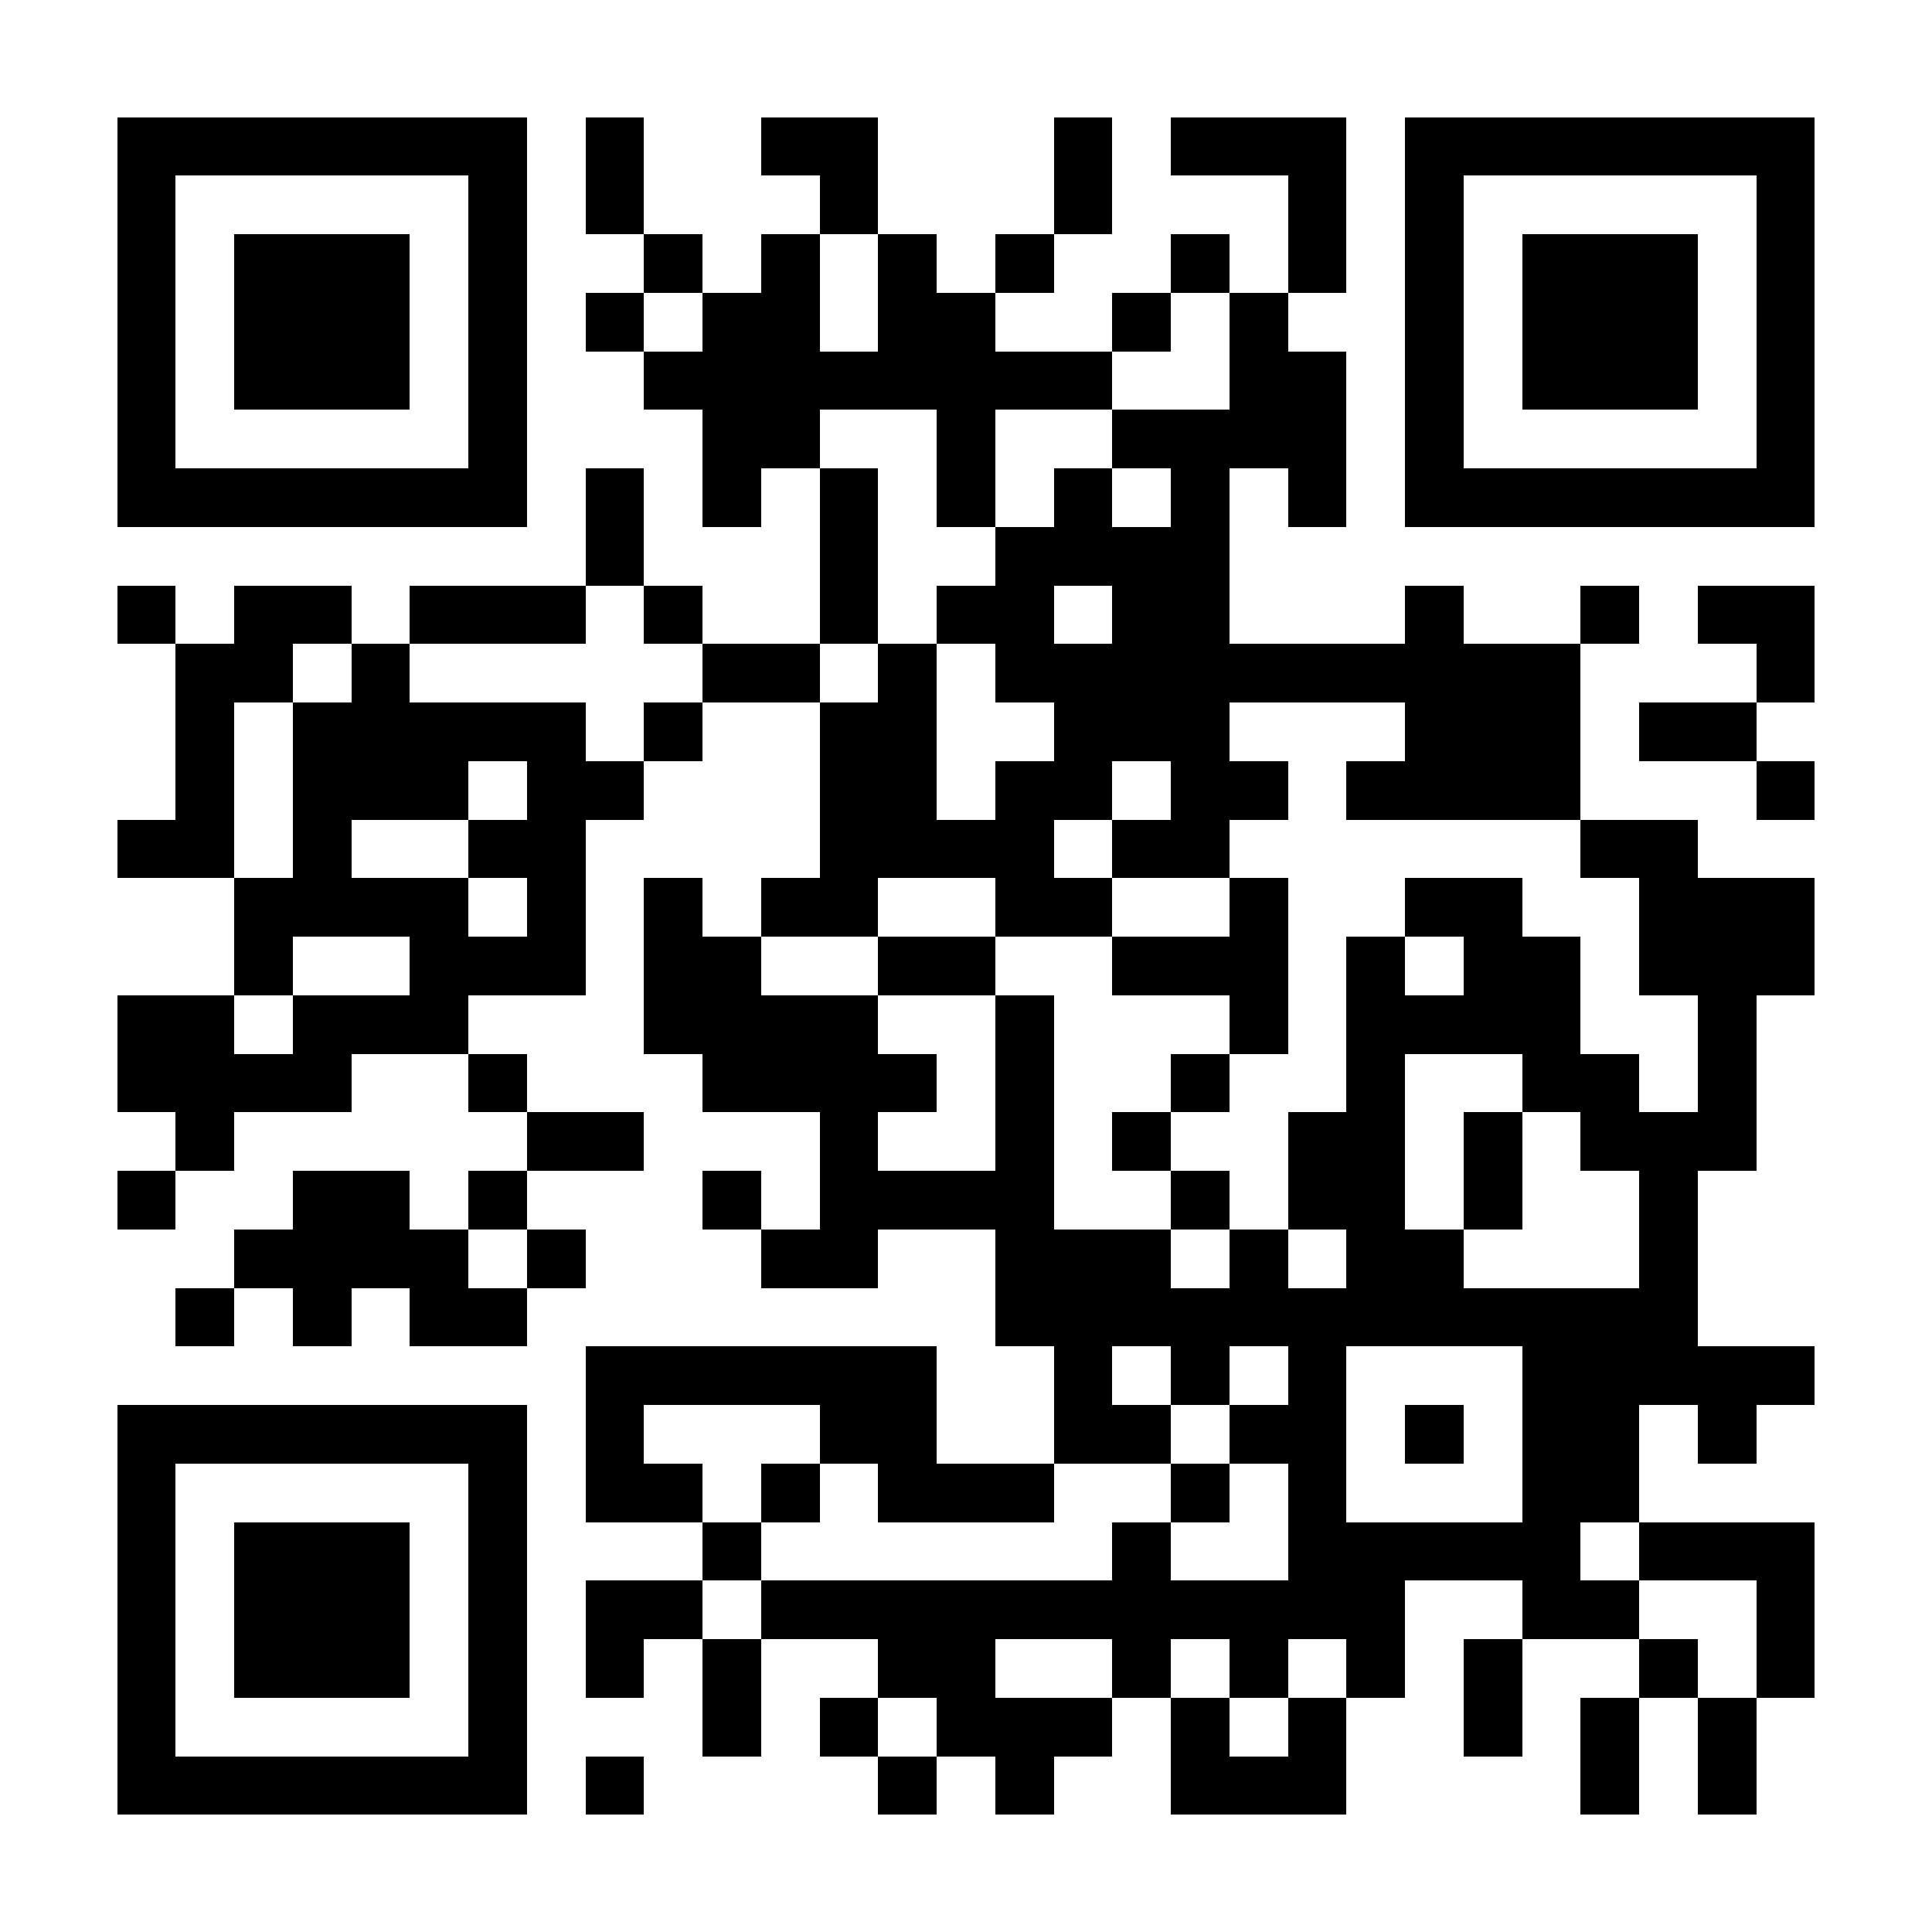<?xml version="1.0" encoding="UTF-8"?>
<!DOCTYPE svg PUBLIC '-//W3C//DTD SVG 1.0//EN'
          'http://www.w3.org/TR/2001/REC-SVG-20010904/DTD/svg10.dtd'>
<svg fill="#fff" height="33" shape-rendering="crispEdges" style="fill: #fff;" viewBox="0 0 33 33" width="33" xmlns="http://www.w3.org/2000/svg" xmlns:xlink="http://www.w3.org/1999/xlink"
><path d="M0 0h33v33H0z"
  /><path d="M2 2.5h7m1 0h1m2 0h2m3 0h1m1 0h3m1 0h7M2 3.5h1m5 0h1m1 0h1m3 0h1m3 0h1m3 0h1m1 0h1m5 0h1M2 4.5h1m1 0h3m1 0h1m2 0h1m1 0h1m1 0h1m1 0h1m2 0h1m1 0h1m1 0h1m1 0h3m1 0h1M2 5.5h1m1 0h3m1 0h1m1 0h1m1 0h2m1 0h2m2 0h1m1 0h1m2 0h1m1 0h3m1 0h1M2 6.5h1m1 0h3m1 0h1m2 0h8m2 0h2m1 0h1m1 0h3m1 0h1M2 7.5h1m5 0h1m3 0h2m2 0h1m2 0h4m1 0h1m5 0h1M2 8.5h7m1 0h1m1 0h1m1 0h1m1 0h1m1 0h1m1 0h1m1 0h1m1 0h7M10 9.5h1m3 0h1m2 0h4M2 10.5h1m1 0h2m1 0h3m1 0h1m2 0h1m1 0h2m1 0h2m3 0h1m2 0h1m1 0h2M3 11.5h2m1 0h1m5 0h2m1 0h1m1 0h10m3 0h1M3 12.5h1m1 0h5m1 0h1m2 0h2m2 0h3m3 0h3m1 0h2M3 13.5h1m1 0h3m1 0h2m3 0h2m1 0h2m1 0h2m1 0h4m3 0h1M2 14.5h2m1 0h1m2 0h2m4 0h4m1 0h2m6 0h2M4 15.5h4m1 0h1m1 0h1m1 0h2m2 0h2m2 0h1m2 0h2m2 0h3M4 16.5h1m2 0h3m1 0h2m2 0h2m2 0h3m1 0h1m1 0h2m1 0h3M2 17.5h2m1 0h3m3 0h4m2 0h1m3 0h1m1 0h4m2 0h1M2 18.5h4m2 0h1m3 0h4m1 0h1m2 0h1m2 0h1m2 0h2m1 0h1M3 19.5h1m5 0h2m3 0h1m2 0h1m1 0h1m2 0h2m1 0h1m1 0h3M2 20.5h1m2 0h2m1 0h1m3 0h1m1 0h4m2 0h1m1 0h2m1 0h1m2 0h1M4 21.5h4m1 0h1m3 0h2m2 0h3m1 0h1m1 0h2m3 0h1M3 22.5h1m1 0h1m1 0h2m8 0h12M10 23.5h6m2 0h1m1 0h1m1 0h1m3 0h5M2 24.5h7m1 0h1m3 0h2m2 0h2m1 0h2m1 0h1m1 0h2m1 0h1M2 25.5h1m5 0h1m1 0h2m1 0h1m1 0h3m2 0h1m1 0h1m3 0h2M2 26.5h1m1 0h3m1 0h1m3 0h1m6 0h1m2 0h5m1 0h3M2 27.5h1m1 0h3m1 0h1m1 0h2m1 0h11m2 0h2m2 0h1M2 28.5h1m1 0h3m1 0h1m1 0h1m1 0h1m2 0h2m2 0h1m1 0h1m1 0h1m1 0h1m2 0h1m1 0h1M2 29.5h1m5 0h1m3 0h1m1 0h1m1 0h3m1 0h1m1 0h1m2 0h1m1 0h1m1 0h1M2 30.5h7m1 0h1m4 0h1m1 0h1m2 0h3m4 0h1m1 0h1" stroke="#000"
/></svg
>
